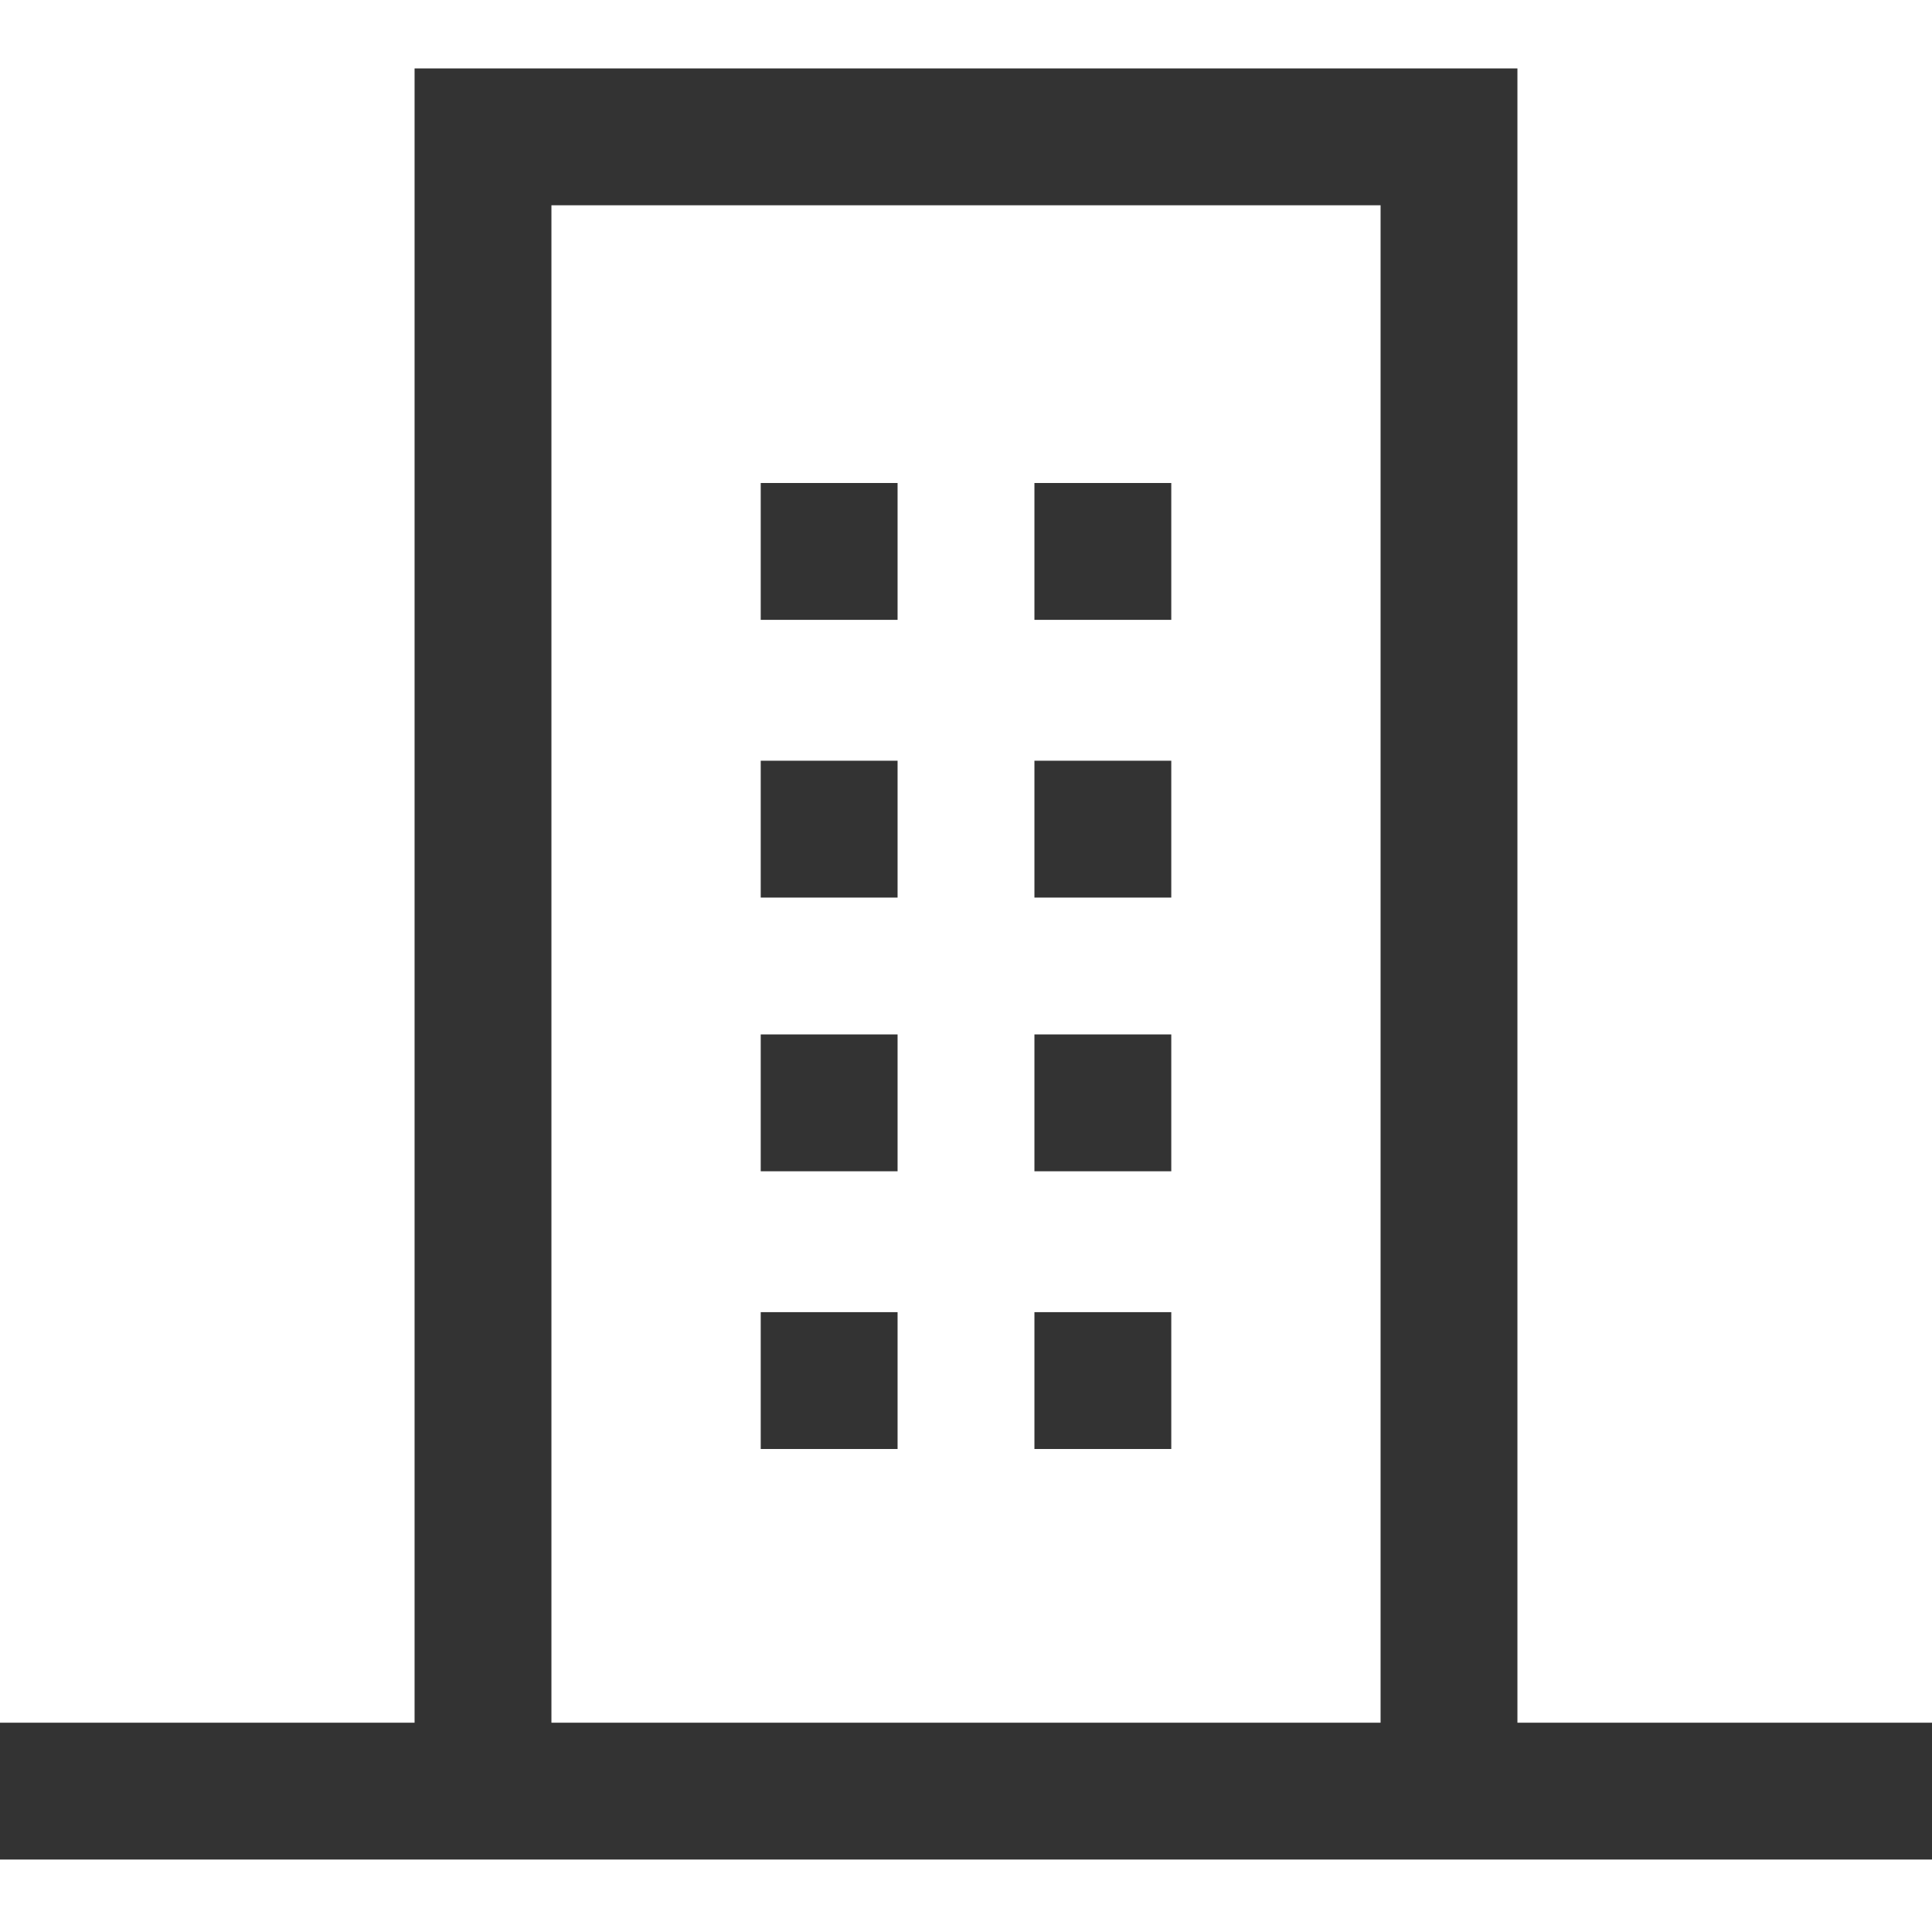 <?xml version="1.0" encoding="utf-8"?>
<!-- Generator: Adobe Illustrator 24.2.0, SVG Export Plug-In . SVG Version: 6.00 Build 0)  -->
<svg version="1.1" id="&#x30EC;&#x30A4;&#x30E4;&#x30FC;_1" xmlns="http://www.w3.org/2000/svg" xmlns:xlink="http://www.w3.org/1999/xlink" x="0px" y="0px" viewbox="0 0 48 48" style="enable-background:new 0 0 48 48;" xml:space="preserve" width="48" height="48">
<style type="text/css">
	.st0{fill:#333333;}
</style>
<g>
	<path class="st0" d="M37.7,42.9V1.7H10.3v41.1H0v3.4h48v-3.4H37.7z M13.7,5.1h20.6v37.7H13.7V5.1z"/>
	<path class="st0" d="M22.3,12h-3.4v3.4h3.4V12z"/>
	<path class="st0" d="M29.1,12h-3.4v3.4h3.4V12z"/>
	<path class="st0" d="M22.3,25.7h-3.4v3.4h3.4V25.7z"/>
	<path class="st0" d="M22.3,18.9h-3.4v3.4h3.4V18.9z"/>
	<path class="st0" d="M22.3,32.6h-3.4V36h3.4V32.6z"/>
	<path class="st0" d="M29.1,25.7h-3.4v3.4h3.4V25.7z"/>
	<path class="st0" d="M29.1,18.9h-3.4v3.4h3.4V18.9z"/>
	<path class="st0" d="M29.1,32.6h-3.4V36h3.4V32.6z"/>
</g>
</svg>
